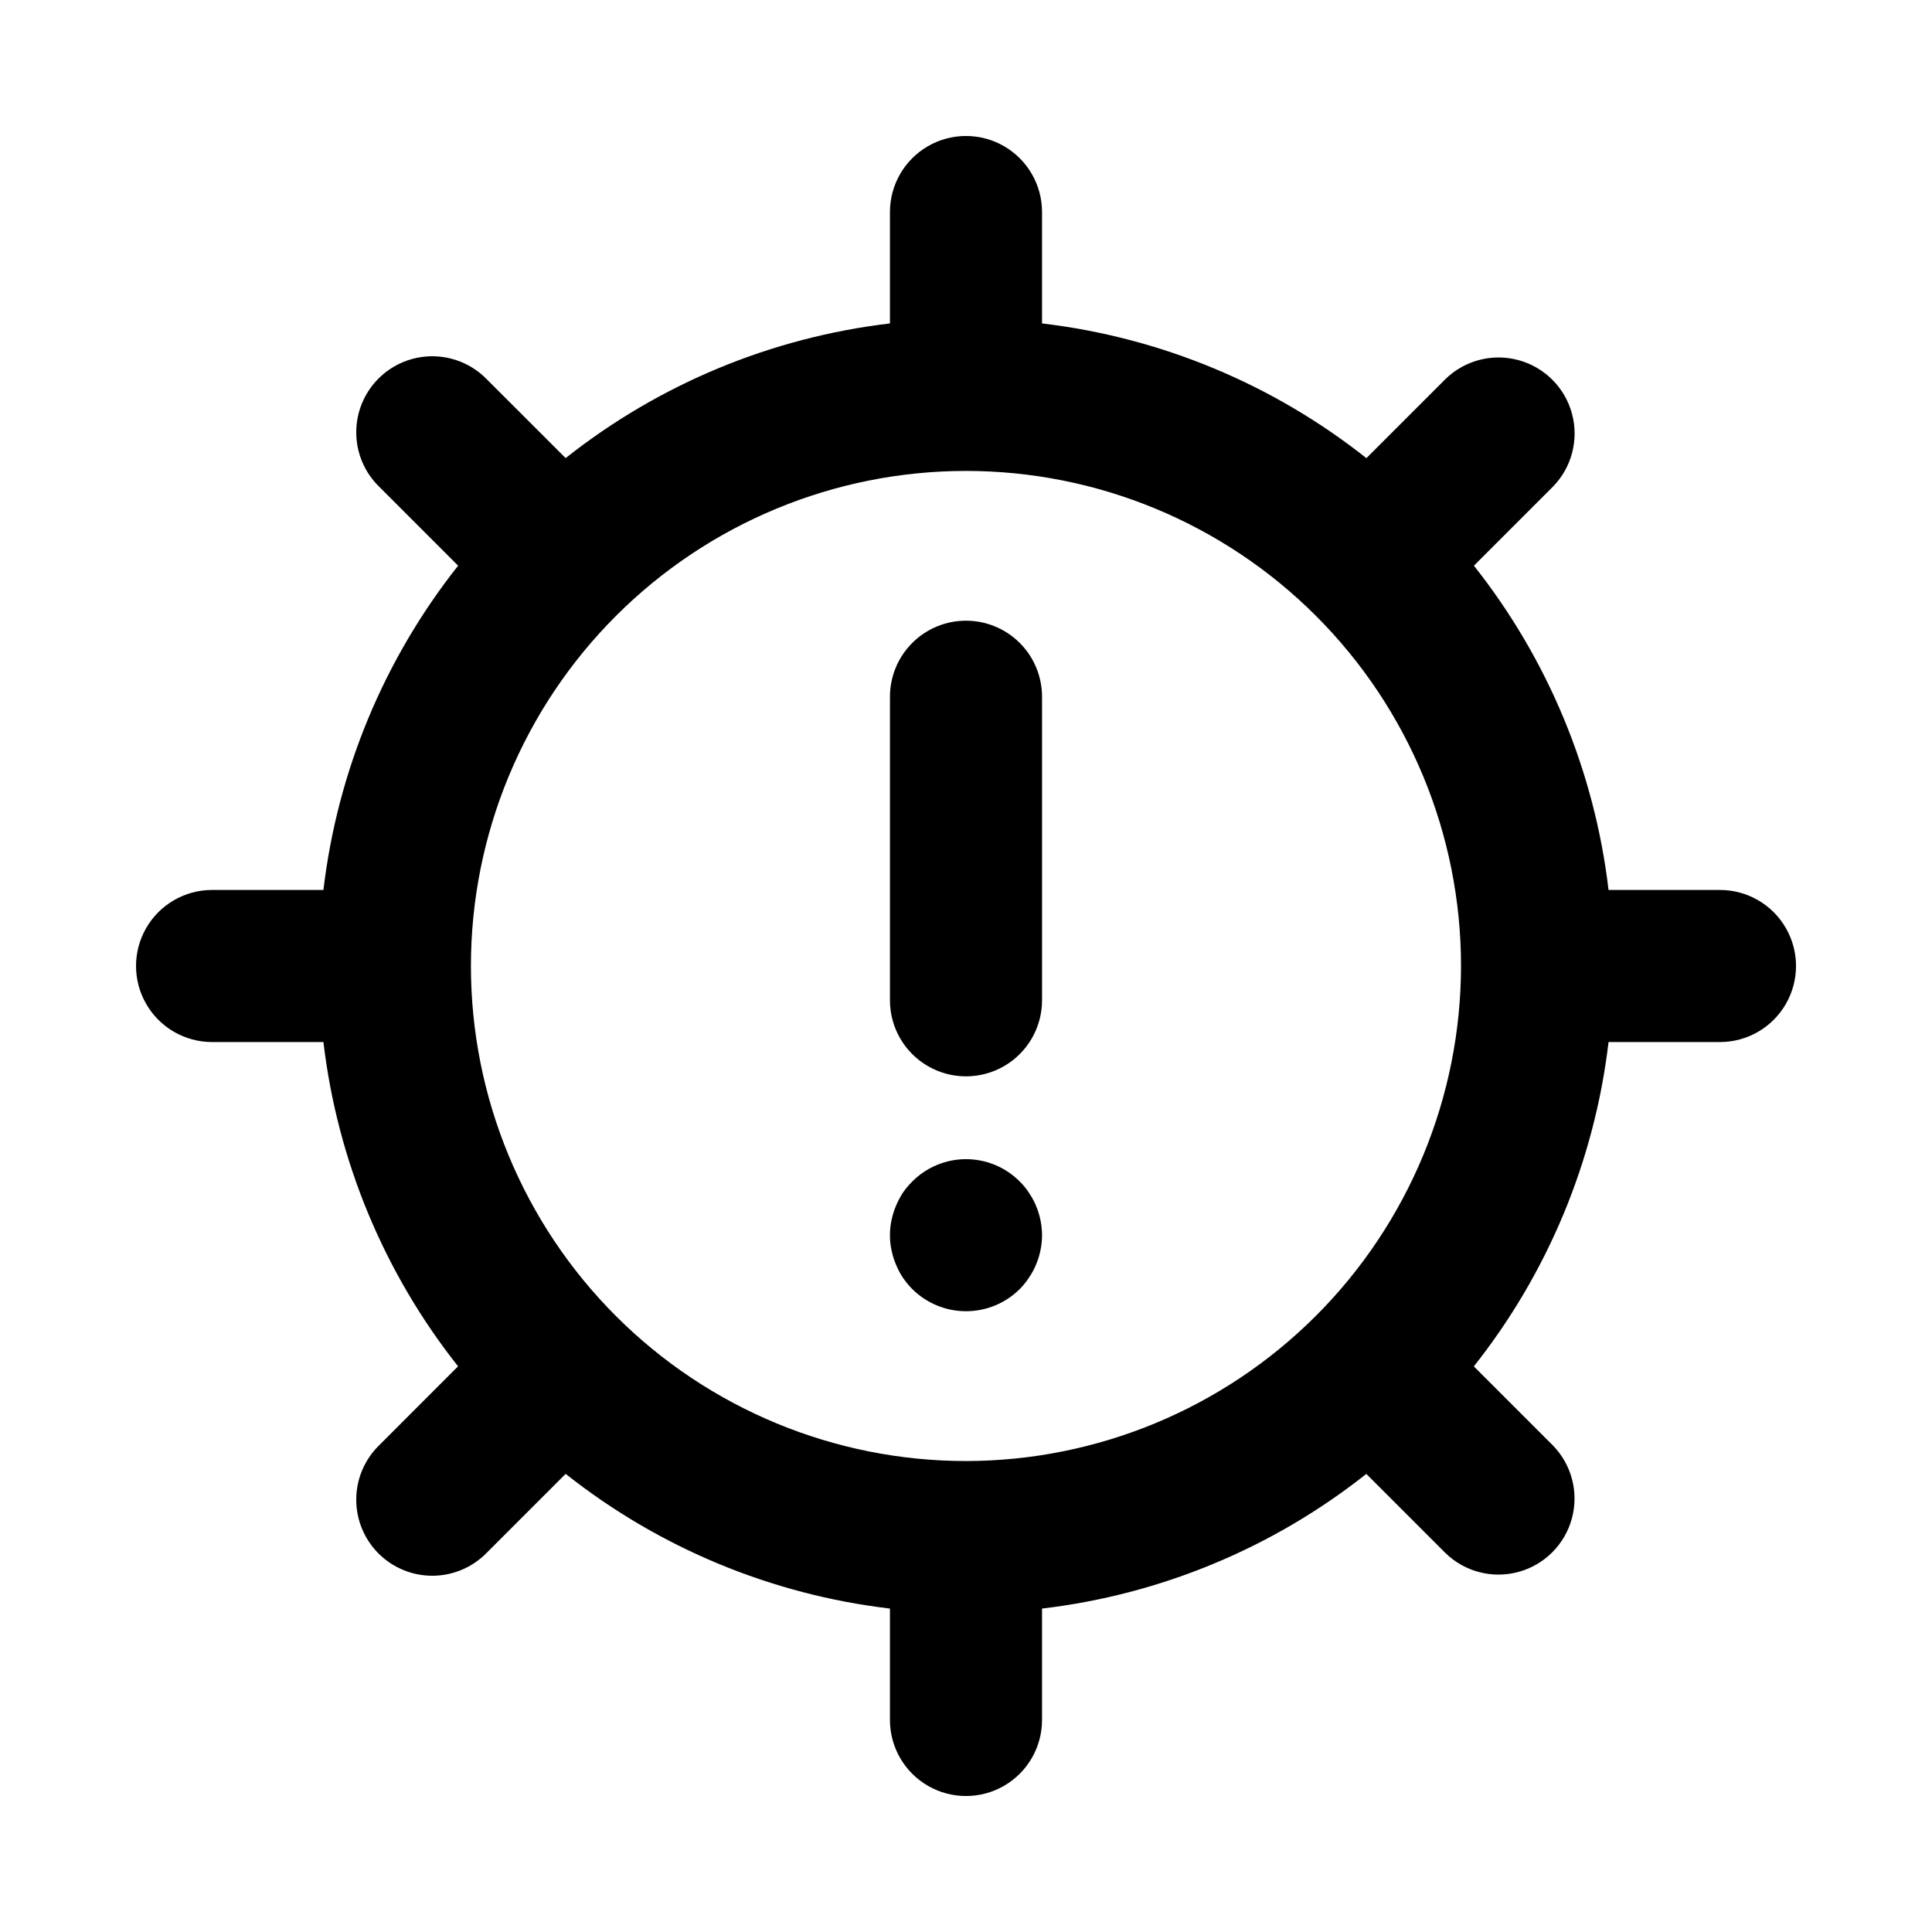<?xml version="1.0" encoding="UTF-8"?>
<!-- Uploaded to: SVG Repo, www.svgrepo.com, Generator: SVG Repo Mixer Tools -->
<svg fill="#000000" width="800px" height="800px" version="1.1" viewBox="144 144 512 512" xmlns="http://www.w3.org/2000/svg">
 <g>
  <path d="m599.79 379.85h-29.508c-3.699-31.398-16.055-61.152-35.68-85.938l20.938-20.938c5-5.109 6.914-12.48 5.043-19.379-1.875-6.894-7.262-12.281-14.16-14.156-6.894-1.875-14.266 0.039-19.375 5.035l-20.938 20.938h-0.004c-24.789-19.637-54.551-31.996-85.957-35.699v-29.523c0-7.199-3.844-13.852-10.078-17.453-6.234-3.598-13.918-3.598-20.152 0-6.234 3.602-10.074 10.254-10.074 17.453v29.523c-31.402 3.703-61.152 16.059-85.941 35.684l-20.938-20.922c-3.766-3.848-8.914-6.031-14.297-6.062-5.383-0.027-10.555 2.098-14.363 5.906-3.805 3.805-5.93 8.977-5.898 14.363 0.027 5.383 2.211 10.531 6.062 14.293l20.938 20.938c-19.633 24.785-31.992 54.535-35.699 85.938h-29.508c-7.199 0-13.852 3.84-17.453 10.074-3.598 6.234-3.598 13.918 0 20.152 3.602 6.234 10.254 10.078 17.453 10.078h29.508c3.699 31.395 16.055 61.148 35.68 85.934l-20.918 20.938c-3.852 3.766-6.035 8.91-6.062 14.297-0.031 5.383 2.094 10.555 5.898 14.363 3.809 3.805 8.98 5.934 14.363 5.902s10.531-2.211 14.297-6.062l20.938-20.938c24.785 19.633 54.539 31.992 85.941 35.699v29.523c0 7.199 3.84 13.852 10.074 17.453 6.234 3.602 13.918 3.602 20.152 0 6.234-3.602 10.078-10.254 10.078-17.453v-29.523c31.398-3.703 61.152-16.055 85.938-35.684l20.938 20.938c5.113 4.996 12.484 6.914 19.379 5.035 6.898-1.875 12.281-7.262 14.156-14.156 1.875-6.898-0.043-14.27-5.039-19.379l-20.938-20.938c19.637-24.789 31.996-54.547 35.699-85.949h29.527c7.203 0 13.855-3.844 17.453-10.078 3.602-6.234 3.602-13.918 0-20.152-3.598-6.234-10.25-10.074-17.453-10.074zm-199.79 151.34c-34.797 0-68.168-13.82-92.77-38.422-24.605-24.605-38.43-57.973-38.43-92.77 0-34.793 13.82-68.164 38.426-92.766 24.602-24.605 57.969-38.426 92.766-38.43 34.793 0 68.164 13.824 92.766 38.426 24.605 24.605 38.426 57.973 38.426 92.77-0.035 34.781-13.871 68.125-38.465 92.723-24.594 24.594-57.938 38.43-92.719 38.469z"/>
  <path d="m400 308.49c-5.348 0-10.473 2.121-14.25 5.902-3.781 3.777-5.902 8.902-5.902 14.25v80.453c0 7.199 3.84 13.852 10.074 17.449 6.234 3.602 13.918 3.602 20.152 0 6.234-3.598 10.078-10.25 10.078-17.449v-80.453c0-5.348-2.125-10.473-5.902-14.25-3.781-3.781-8.906-5.902-14.25-5.902z"/>
  <path d="m418.59 463.63c-0.5-1.219-1.125-2.387-1.867-3.477-0.707-1.094-1.531-2.109-2.461-3.023-3.769-3.801-8.902-5.941-14.258-5.941s-10.488 2.141-14.258 5.941c-0.934 0.926-1.777 1.938-2.519 3.023-0.703 1.105-1.312 2.269-1.816 3.477-0.504 1.219-0.895 2.484-1.156 3.781-0.285 1.289-0.418 2.606-0.402 3.93-0.02 1.32 0.117 2.637 0.402 3.93 0.254 1.293 0.645 2.559 1.156 3.777 0.496 1.215 1.102 2.379 1.816 3.477 0.742 1.102 1.586 2.129 2.519 3.074 3.785 3.773 8.91 5.891 14.258 5.891 5.344 0 10.473-2.117 14.258-5.891 0.93-0.934 1.754-1.965 2.461-3.074 0.754-1.086 1.379-2.25 1.867-3.477 0.516-1.215 0.906-2.484 1.16-3.777 0.262-1.297 0.398-2.613 0.406-3.93-0.012-1.32-0.145-2.637-0.406-3.93-0.262-1.297-0.652-2.562-1.16-3.781z"/>
 </g>
</svg>